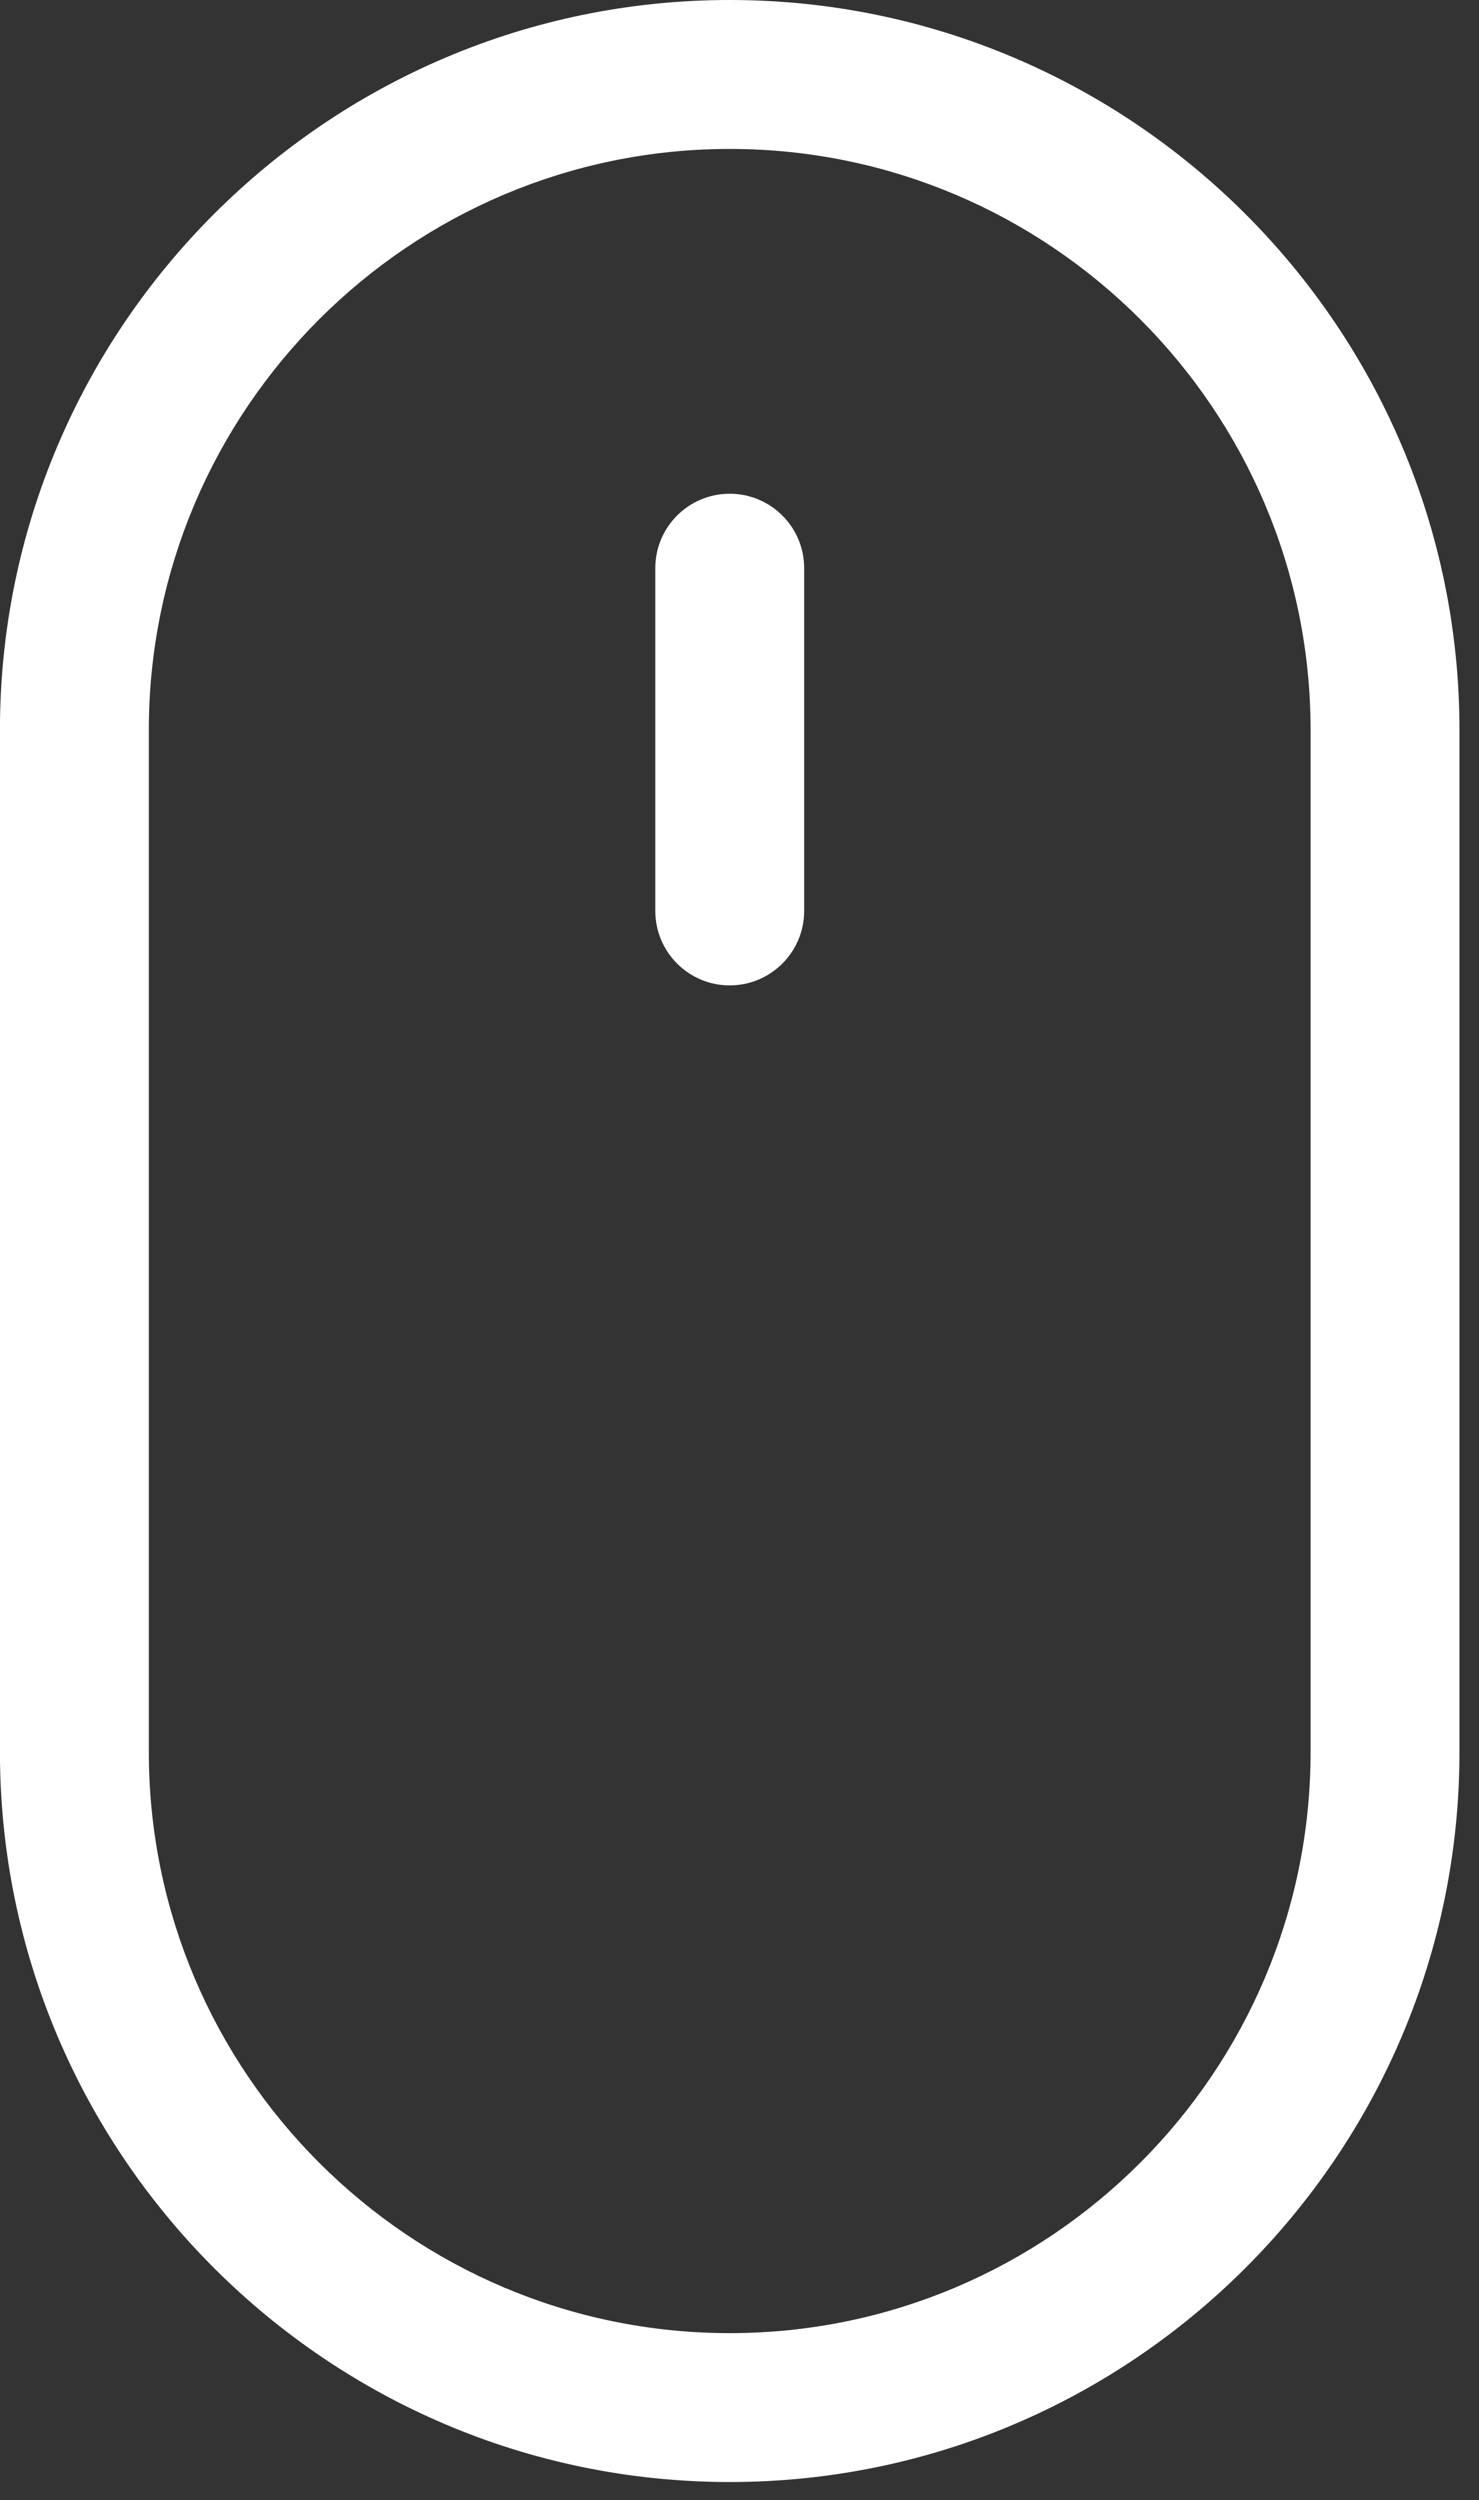 <svg xmlns="http://www.w3.org/2000/svg" width="29" height="49" viewBox="0 0 29 49" fill="none"><rect x="0" y="0" width="29" height="49" fill="#333333" stroke="none"/><g id="Group"><path id="Vector" d="M14.308 1.25094e-06C22.198 5.61161e-07 28.617 6.419 28.617 14.309L28.617 34.337C28.617 42.227 22.198 48.646 14.308 48.646C6.418 48.646 -0.001 42.227 -0.001 34.337L-0.001 14.309C-0.001 6.419 6.418 1.94071e-06 14.308 1.25094e-06ZM2.918 34.337C2.918 40.618 8.028 45.728 14.308 45.728C20.589 45.728 25.698 40.618 25.698 34.337L25.698 14.309C25.698 8.029 20.589 2.919 14.308 2.919C8.028 2.919 2.918 8.029 2.918 14.309L2.918 34.337Z" fill="white"></path><path id="Vector_2" d="M14.308 9.677C15.114 9.677 15.768 10.33 15.768 11.136L15.768 17.853C15.768 18.659 15.114 19.313 14.308 19.313C13.502 19.313 12.849 18.659 12.849 17.853L12.849 11.136C12.849 10.33 13.502 9.677 14.308 9.677Z" fill="white"></path></g></svg>